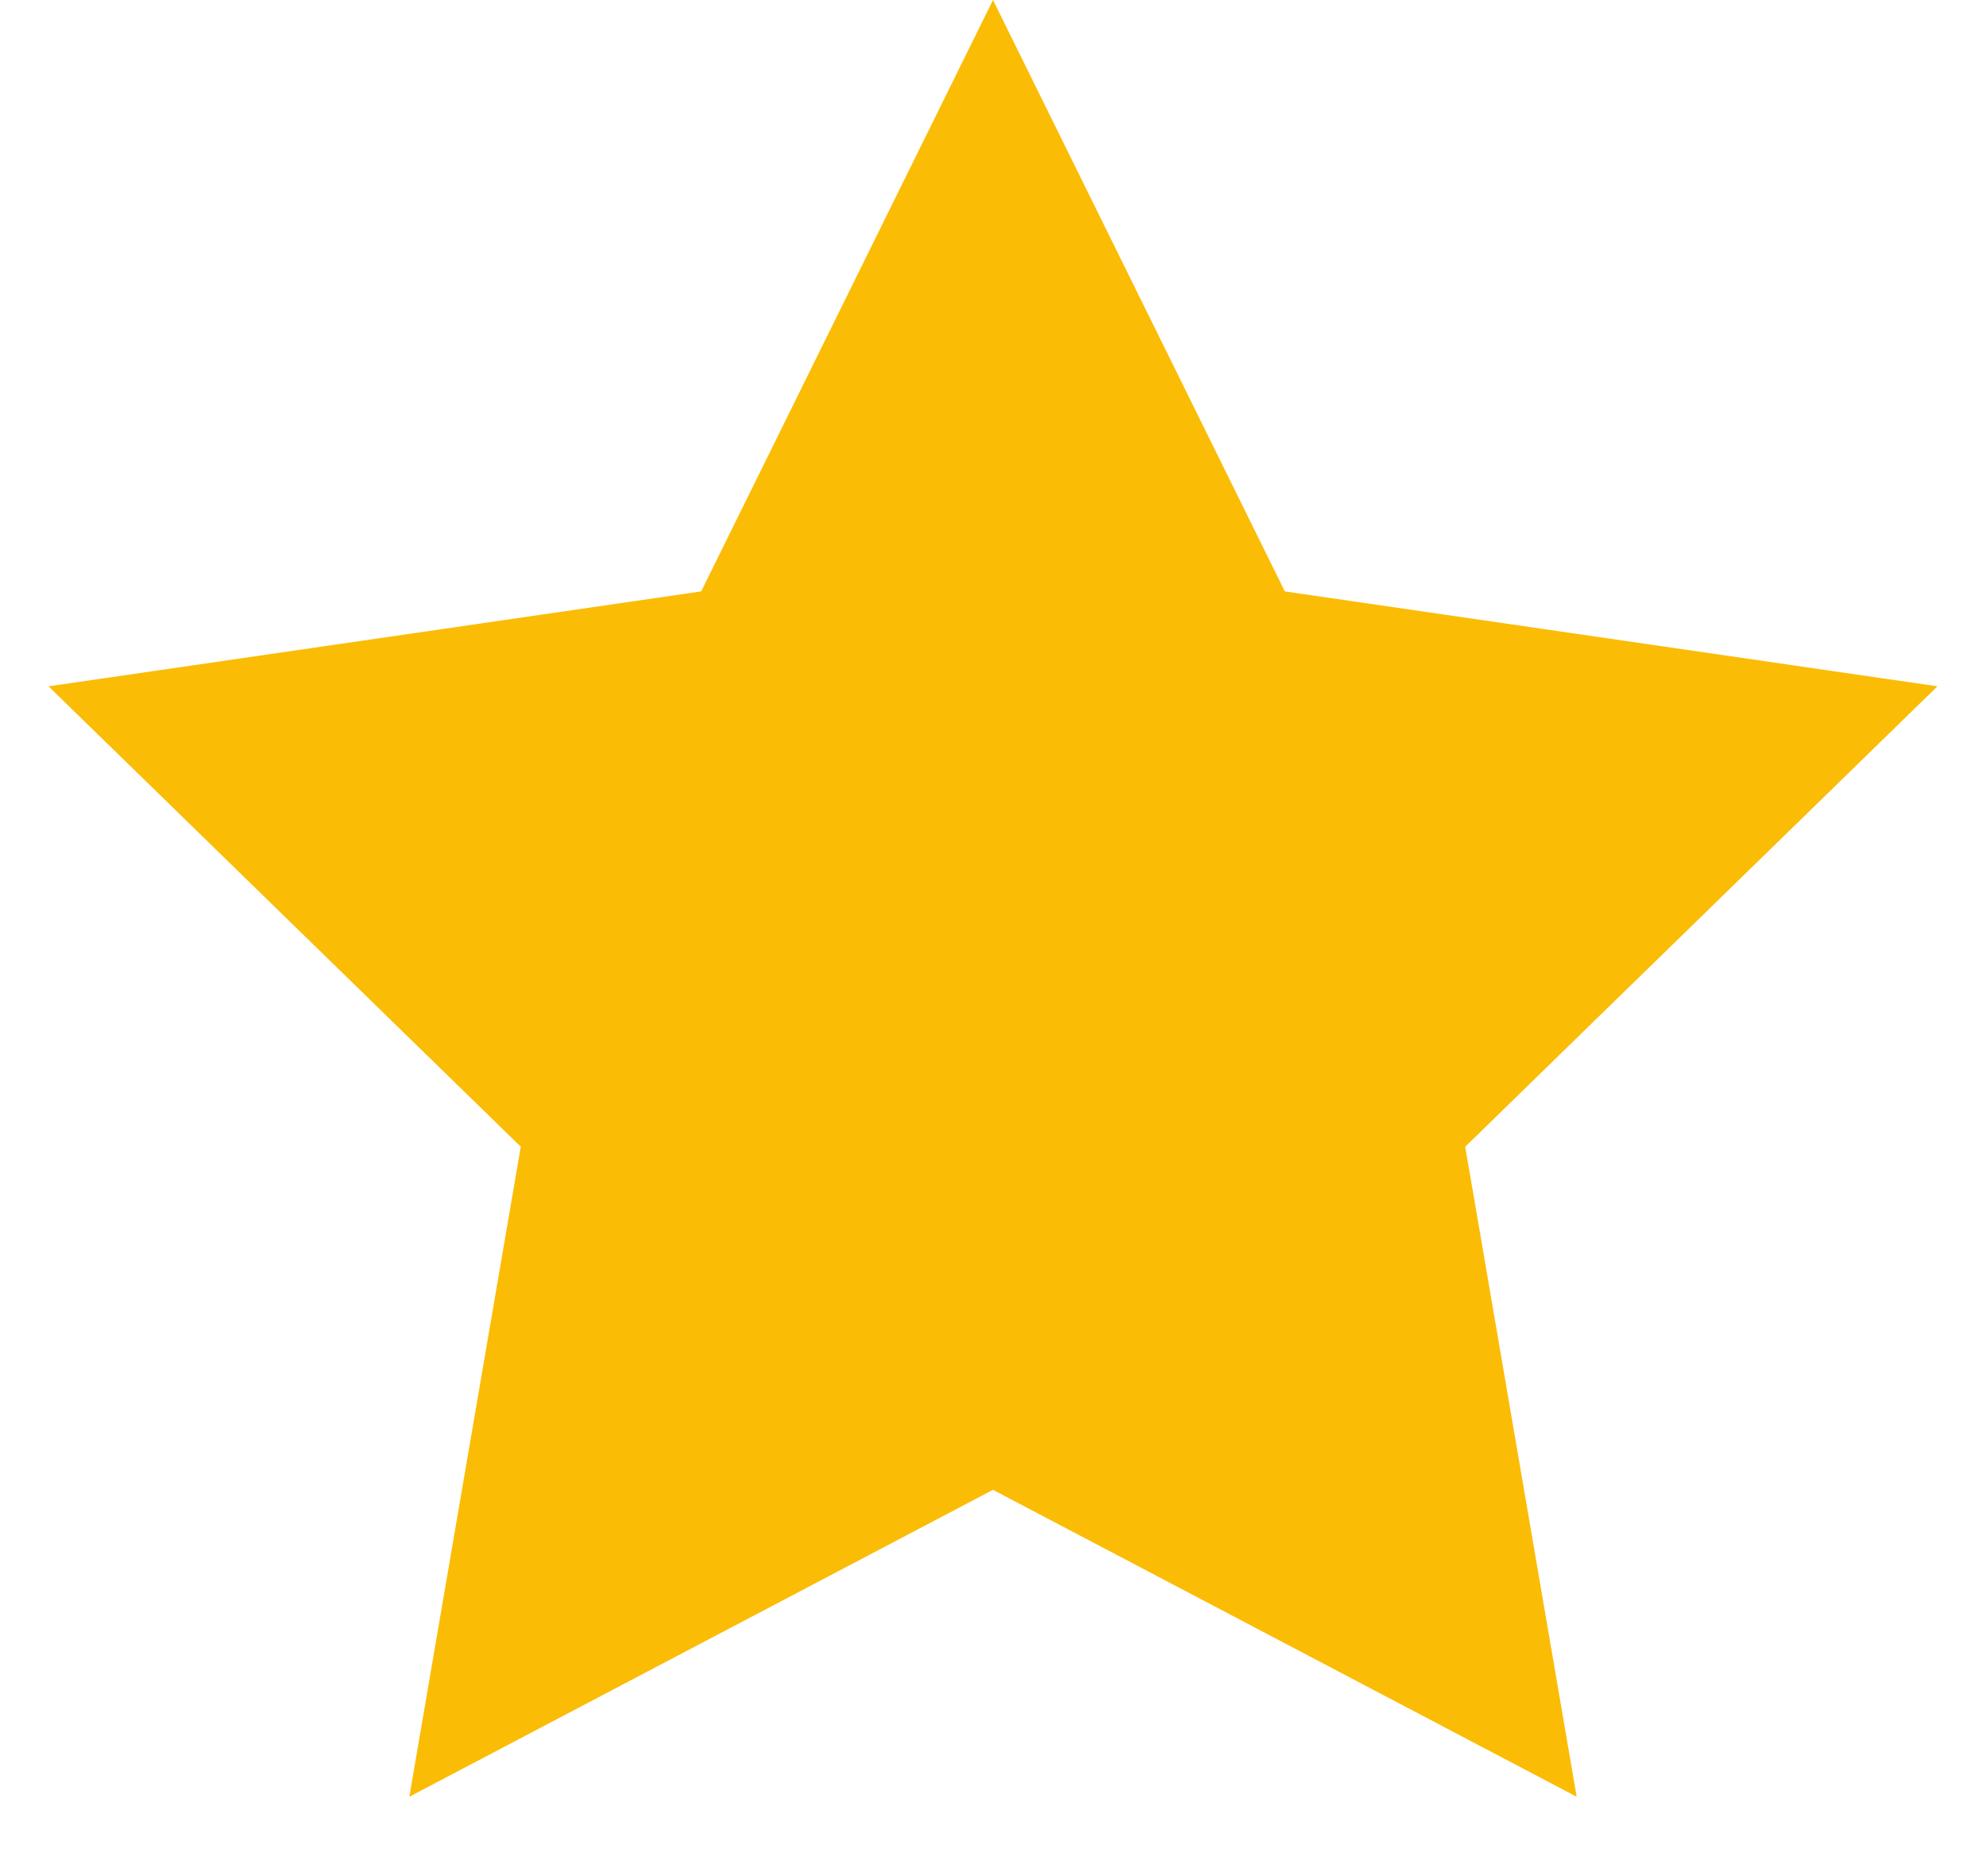<svg width="18px" height="17px" viewBox="0 0 18 17" version="1.1" xmlns="http://www.w3.org/2000/svg"
    xmlns:xlink="http://www.w3.org/1999/xlink">
    <g stroke="none" stroke-width="1" fill="none" fill-rule="evenodd">
        <g transform="translate(-612, -4947)">
            <rect fill="#FFFFFF" x="0" y="0" width="1600" height="5648"></rect>
            <g transform="translate(560, 4905)" fill="#FBBC05">
                <g transform="translate(0, 32)">
                    <g transform="translate(52, 10)">
                        <polygon
                            points="9 13.5 3.71 16.281 4.72 10.391 0.44 6.219 6.355 5.359 9 0 11.645 5.359 17.56 6.219 13.28 10.391 14.29 16.281">
                        </polygon>
                    </g>
                </g>
            </g>
        </g>
    </g>
</svg>
